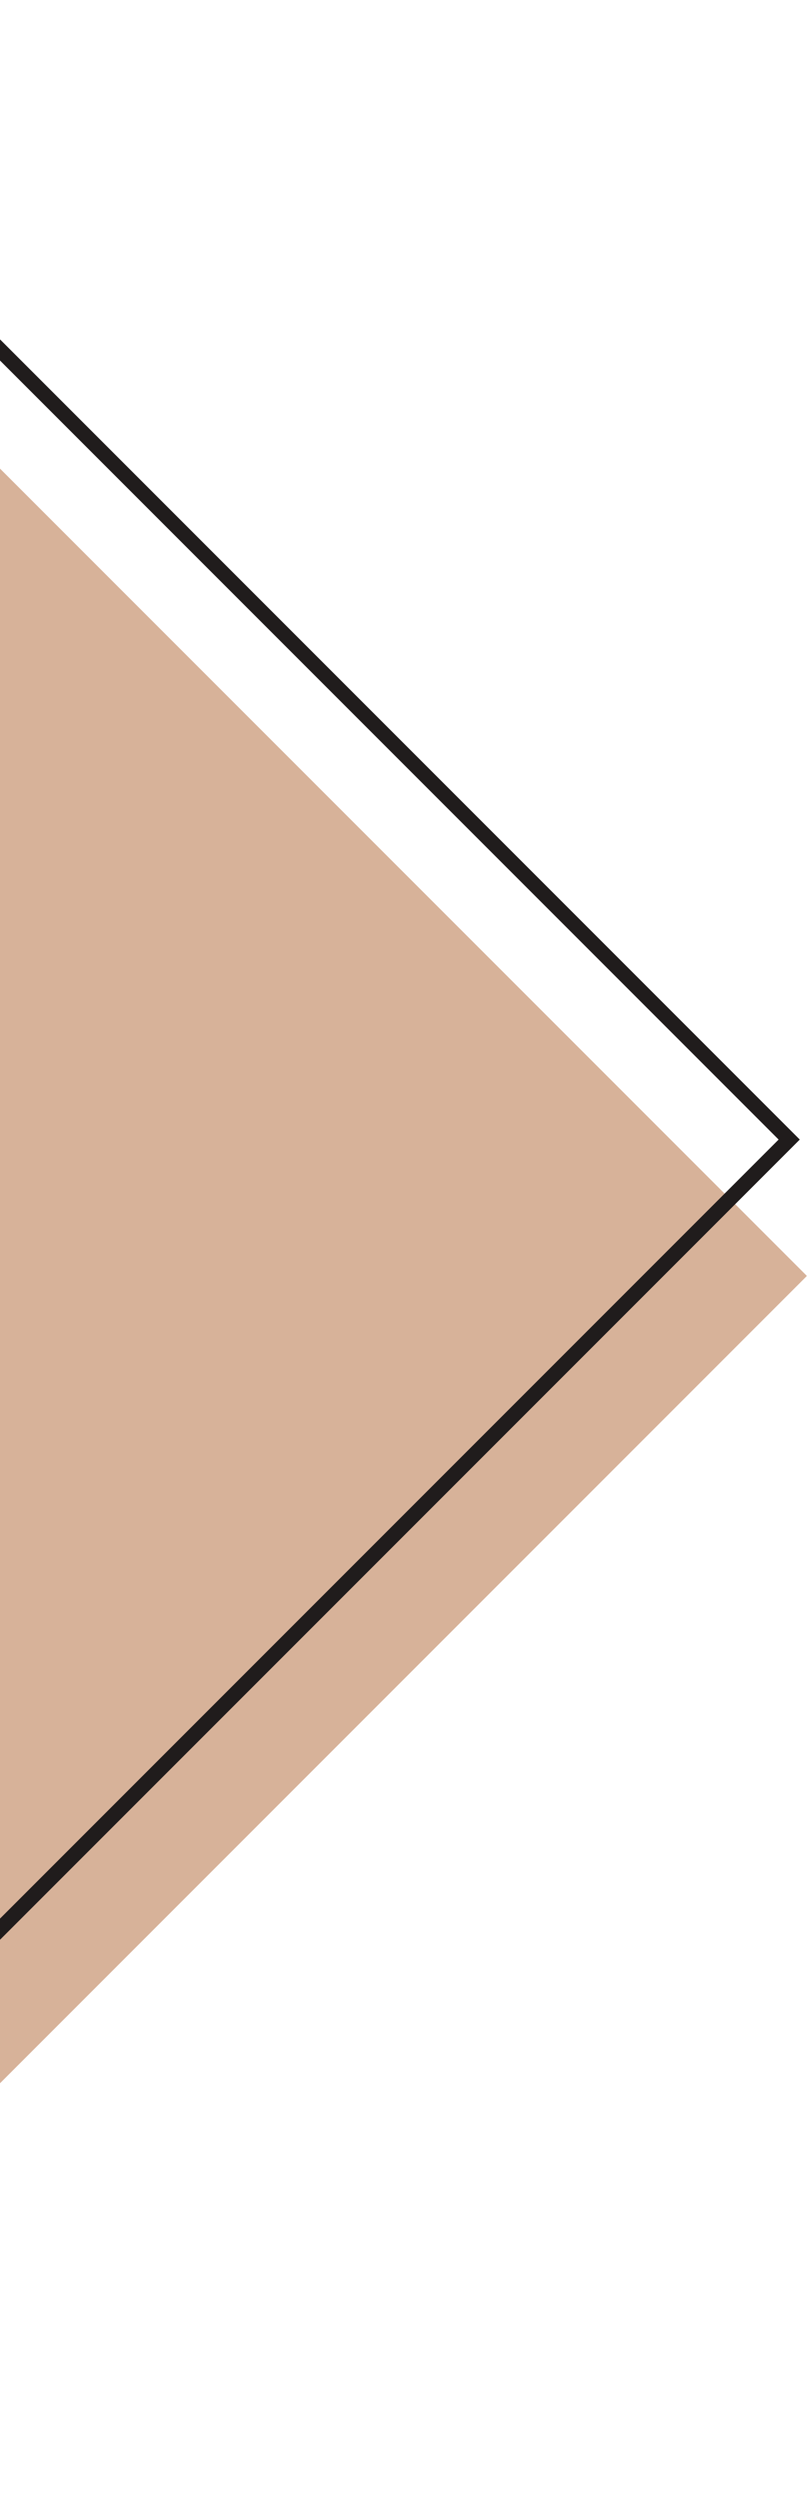 <?xml version="1.0" encoding="UTF-8"?> <svg xmlns="http://www.w3.org/2000/svg" width="108" height="334" viewBox="0 0 108 334" fill="none"> <rect x="-44.235" y="18.366" width="215.086" height="230.949" transform="rotate(45 -44.235 18.366)" fill="#D7B299"></rect> <rect x="-45.188" y="1.563" width="213.086" height="228.949" transform="rotate(45 -45.188 1.563)" stroke="#201C1C" stroke-width="2"></rect> </svg> 